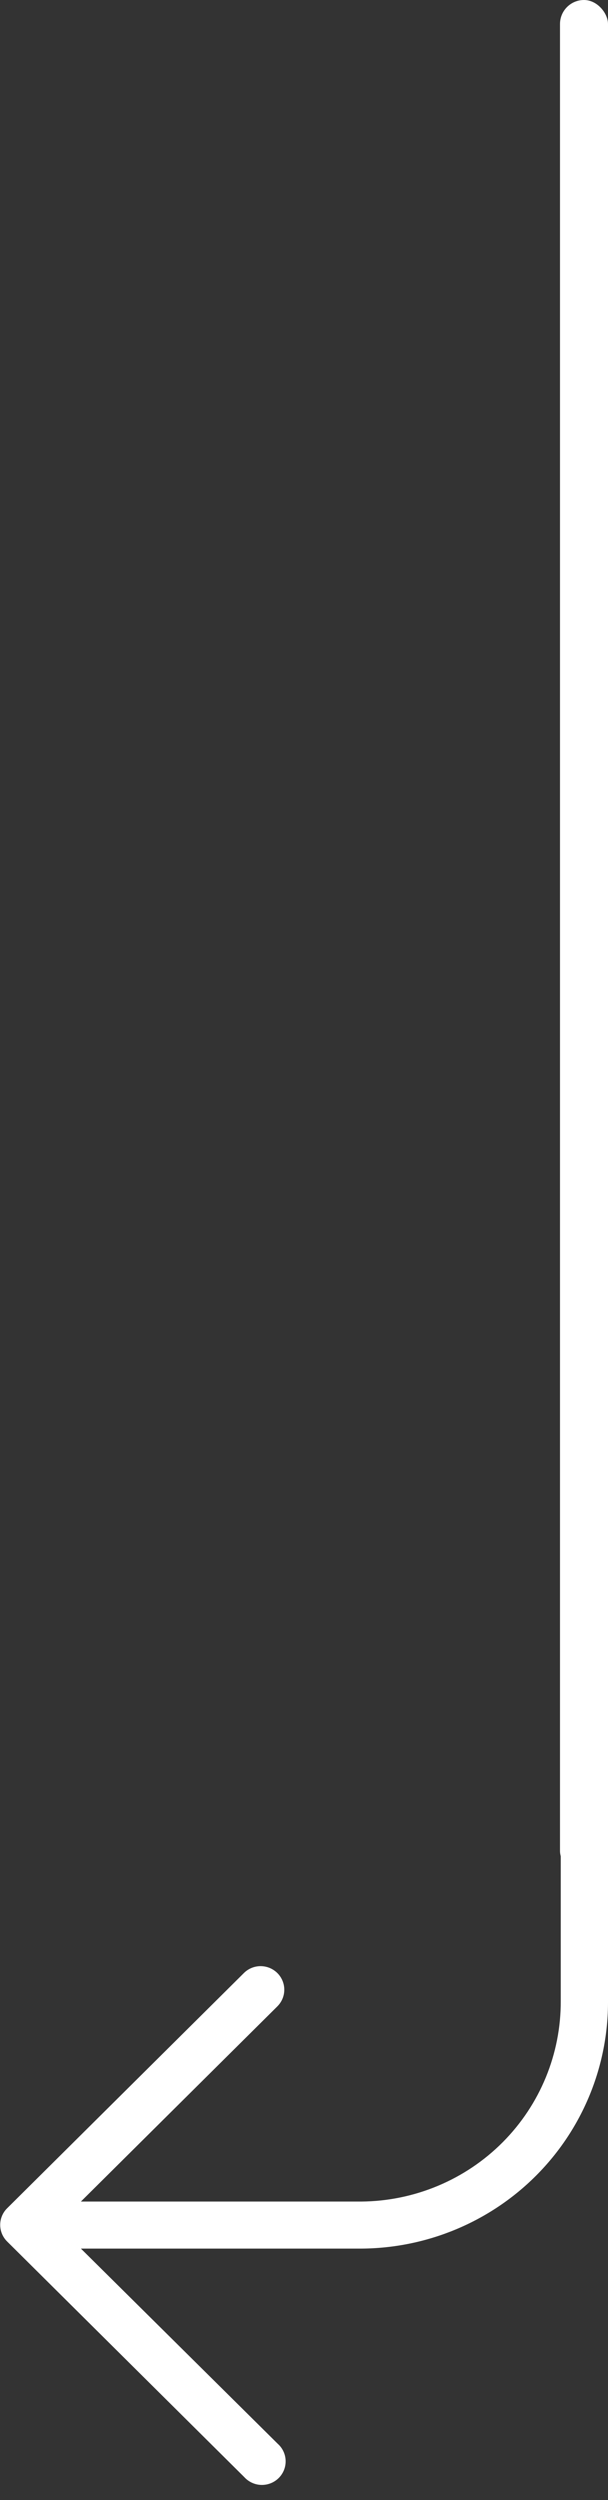 <svg width="38" height="156" viewBox="0 0 38 156" fill="none" xmlns="http://www.w3.org/2000/svg">
<rect x="0" y="0" width="38" height="156" fill="#333333" stroke="none"/>
<path fill-rule="evenodd" clip-rule="evenodd" d="M0.434 137.806L15.243 123.116C15.519 122.841 15.894 122.686 16.285 122.685C16.579 122.685 16.866 122.771 17.109 122.933C17.353 123.094 17.543 123.324 17.655 123.593C17.768 123.862 17.797 124.157 17.74 124.443C17.683 124.728 17.541 124.99 17.334 125.196L5.056 137.375L22.576 137.375C25.903 137.35 29.084 136.018 31.422 133.671C33.76 131.323 35.063 128.151 35.047 124.851L35.047 109.465C35.047 109.077 35.202 108.704 35.479 108.43C35.756 108.155 36.132 108.001 36.523 108.001C36.915 108.001 37.29 108.155 37.567 108.43C37.844 108.704 38 109.077 38 109.465L38 124.851C38.02 128.929 36.406 132.849 33.514 135.748C30.622 138.647 26.688 140.288 22.576 140.31L5.056 140.31L17.359 152.49C17.509 152.623 17.63 152.785 17.715 152.967C17.8 153.148 17.847 153.344 17.852 153.544C17.858 153.744 17.823 153.943 17.749 154.128C17.674 154.314 17.563 154.483 17.42 154.625C17.278 154.766 17.108 154.878 16.921 154.952C16.734 155.026 16.534 155.062 16.332 155.057C16.131 155.052 15.933 155.006 15.75 154.922C15.567 154.838 15.403 154.718 15.268 154.57L0.459 139.88C0.32 139.745 0.209 139.585 0.132 139.408C0.056 139.231 0.015 139.041 0.013 138.848C0.01 138.655 0.046 138.464 0.119 138.285C0.191 138.106 0.298 137.943 0.434 137.806Z" fill="white"/>
<rect x="35" width="3" height="117" rx="1.5" fill="white"/>
</svg>
